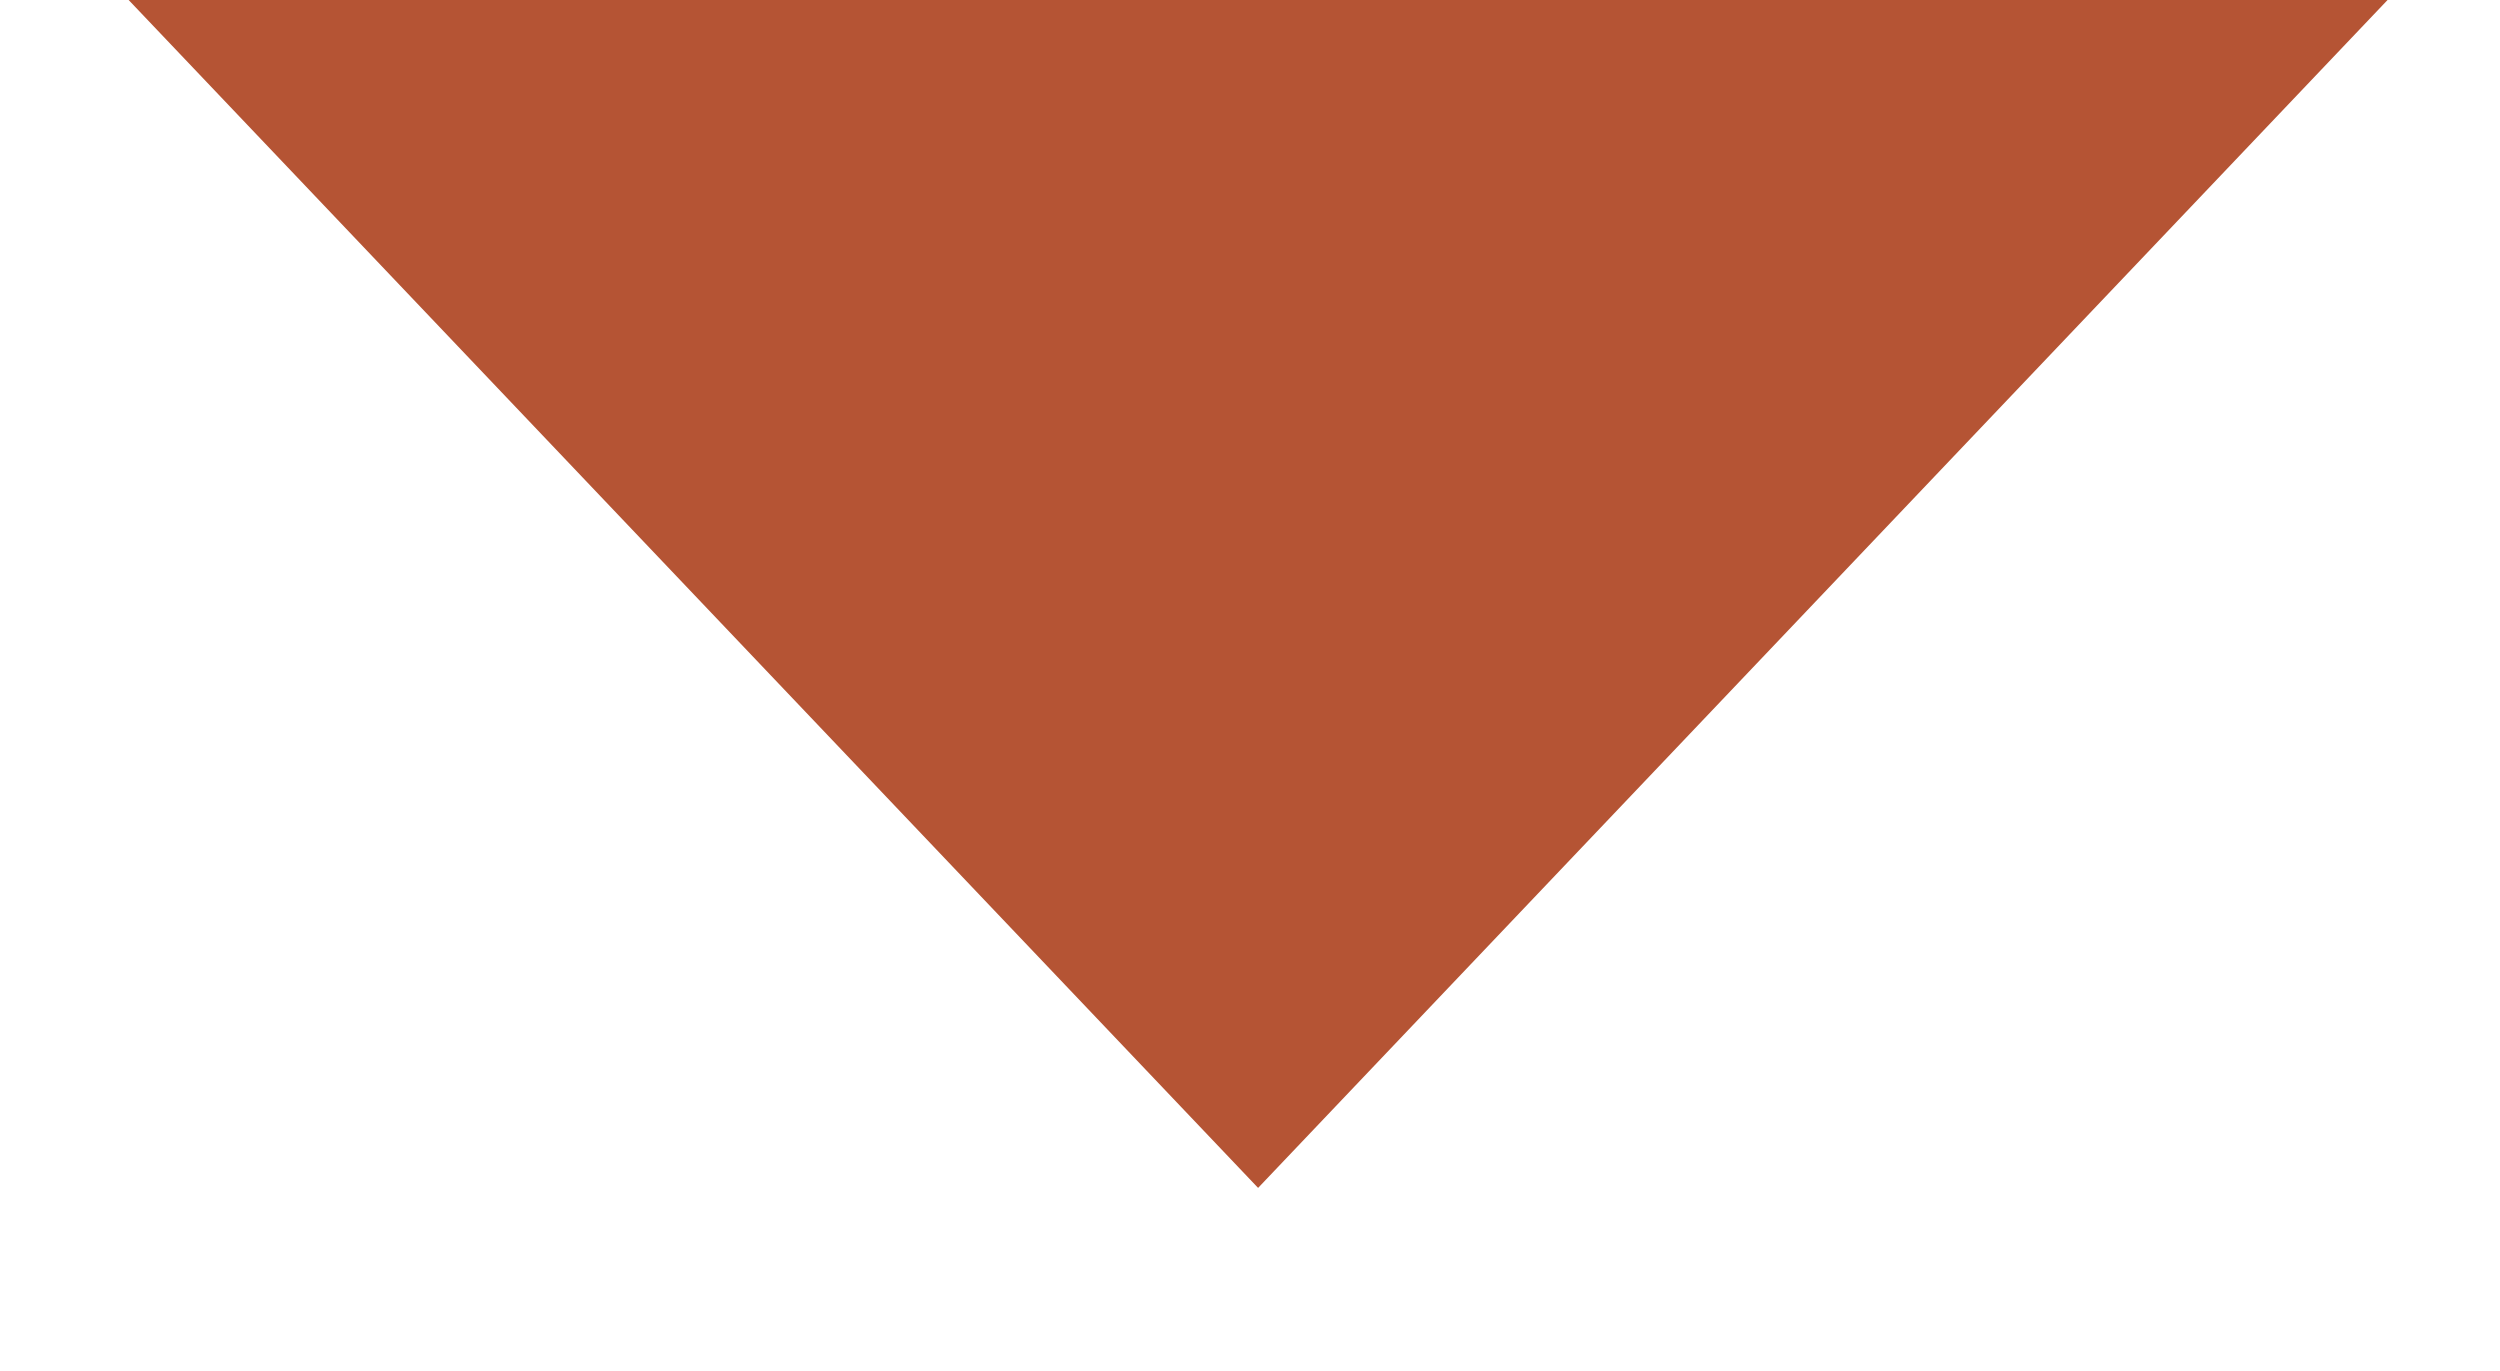 <svg xmlns="http://www.w3.org/2000/svg" width="463" height="254" viewBox="0 0 463 254" fill="none"><g clip-path="url(#clip0_16612_124)"><path d="M233 220L-126.401 -158L592.401 -158L233 220Z" fill="#B55434"></path></g><defs><clipPath id="clip0_16612_124"><rect width="463" height="254" fill="white"></rect></clipPath></defs></svg>